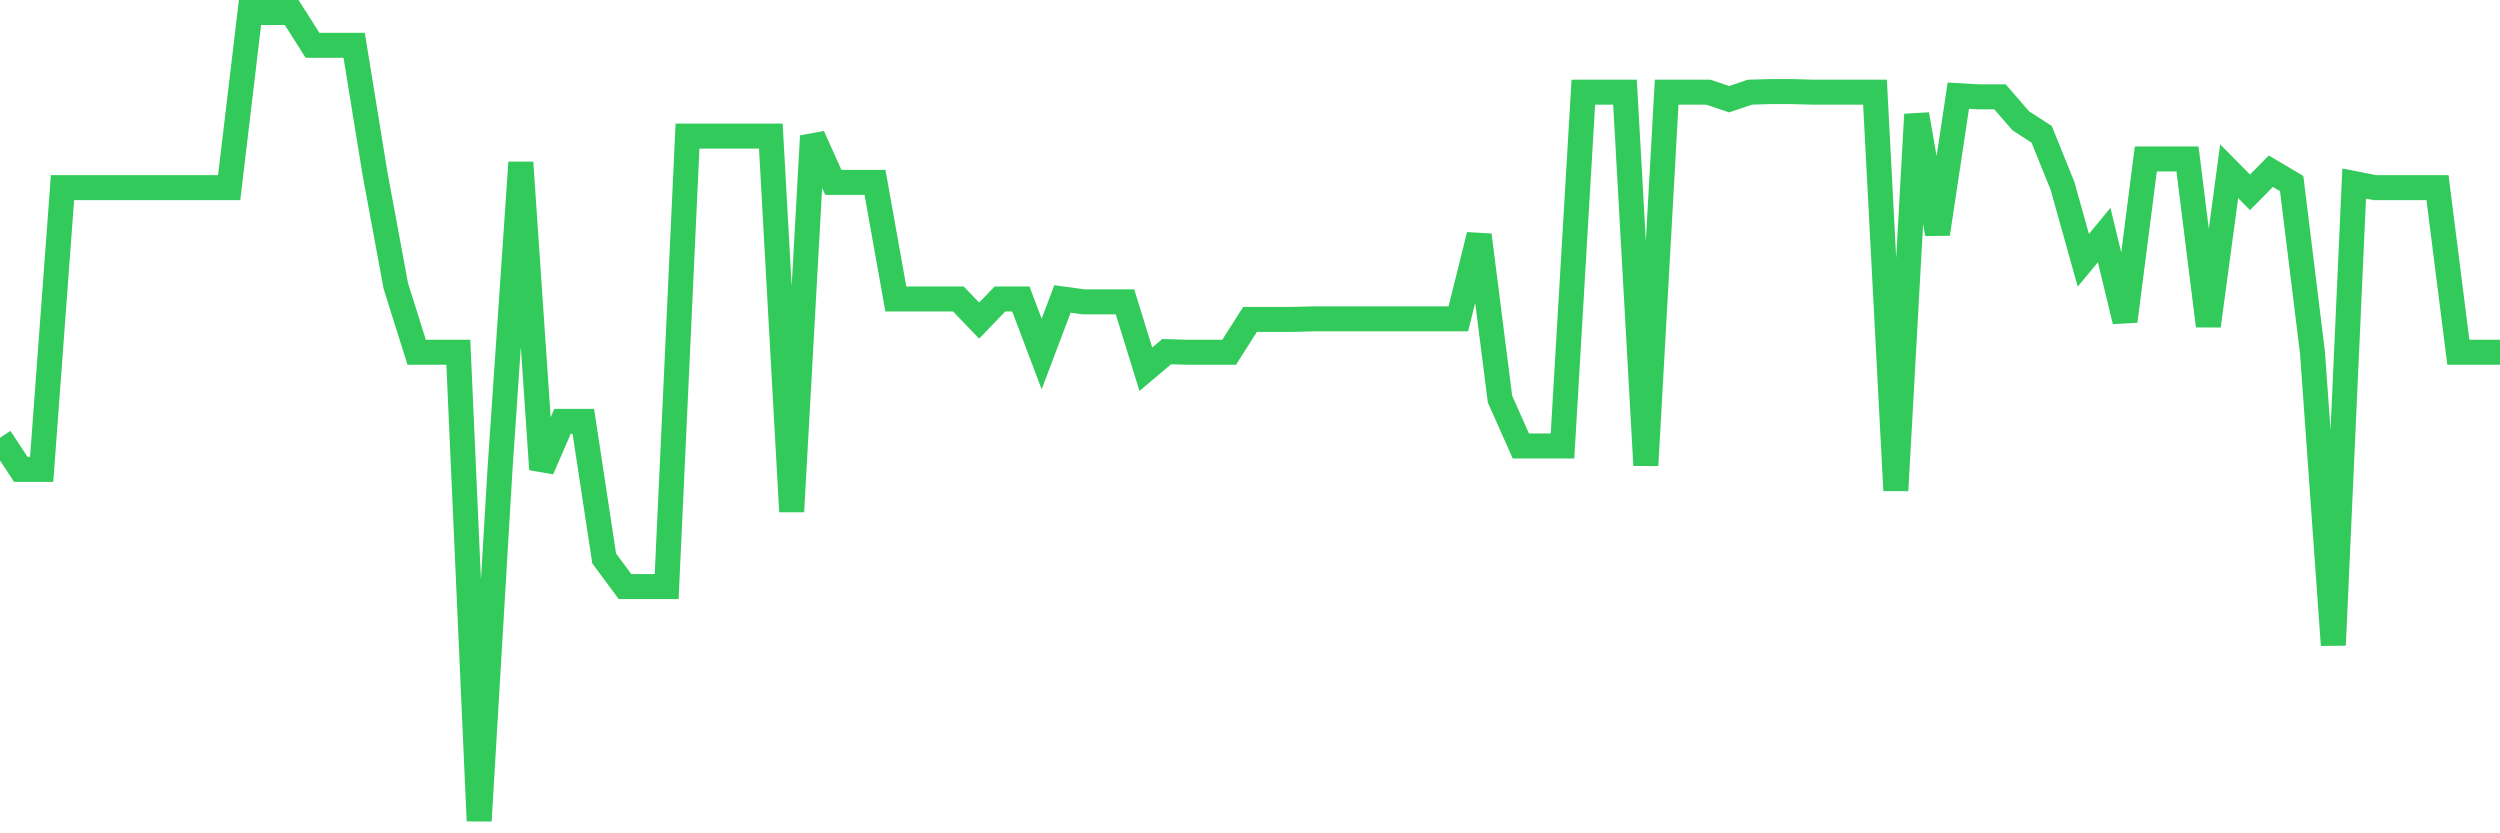 <svg
  xmlns="http://www.w3.org/2000/svg"
  xmlns:xlink="http://www.w3.org/1999/xlink"
  width="120"
  height="40"
  viewBox="0 0 120 40"
  preserveAspectRatio="none"
>
  <polyline
    points="0,21.012 1,22.53 2,22.53 3,9.007 4,9.007 5,9.007 6,9.007 7,9.007 8,9.007 9,9.007 10,9.007 11,9.007 12,0.6 13,0.6 14,0.6 15,2.174 16,2.174 17,2.174 18,8.332 19,13.73 20,16.907 21,16.907 22,16.907 23,39.4 24,22.53 25,7.798 26,22.53 27,20.225 28,20.225 29,26.804 30,28.154 31,28.154 32,28.154 33,6.532 34,6.532 35,6.532 36,6.532 37,6.532 38,24.555 39,6.532 40,8.754 41,8.754 42,8.754 43,14.349 44,14.349 45,14.349 46,14.349 47,15.389 48,14.349 49,14.349 50,16.992 51,14.349 52,14.489 53,14.489 54,14.489 55,17.723 56,16.879 57,16.907 58,16.907 59,16.907 60,15.333 61,15.333 62,15.333 63,15.305 64,15.305 65,15.305 66,15.305 67,15.305 68,15.305 69,15.305 70,15.305 71,11.284 72,19.157 73,21.406 74,21.406 75,21.406 76,4.424 77,4.424 78,4.424 79,22.334 80,4.424 81,4.424 82,4.424 83,4.761 84,4.424 85,4.396 86,4.396 87,4.424 88,4.424 89,4.424 90,4.424 91,23.543 92,5.492 93,11.228 94,4.592 95,4.649 96,4.649 97,5.801 98,6.448 99,8.922 100,12.493 101,11.284 102,15.417 103,7.629 104,7.629 105,7.629 106,15.642 107,8.219 108,9.232 109,8.219 110,8.81 111,16.935 112,30.965 113,8.81 114,9.007 115,9.007 116,9.007 117,9.007 118,16.907 119,16.907 120,16.907"
    fill="none"
    stroke="#32ca5b"
    stroke-width="1.2"
  >
  </polyline>
</svg>